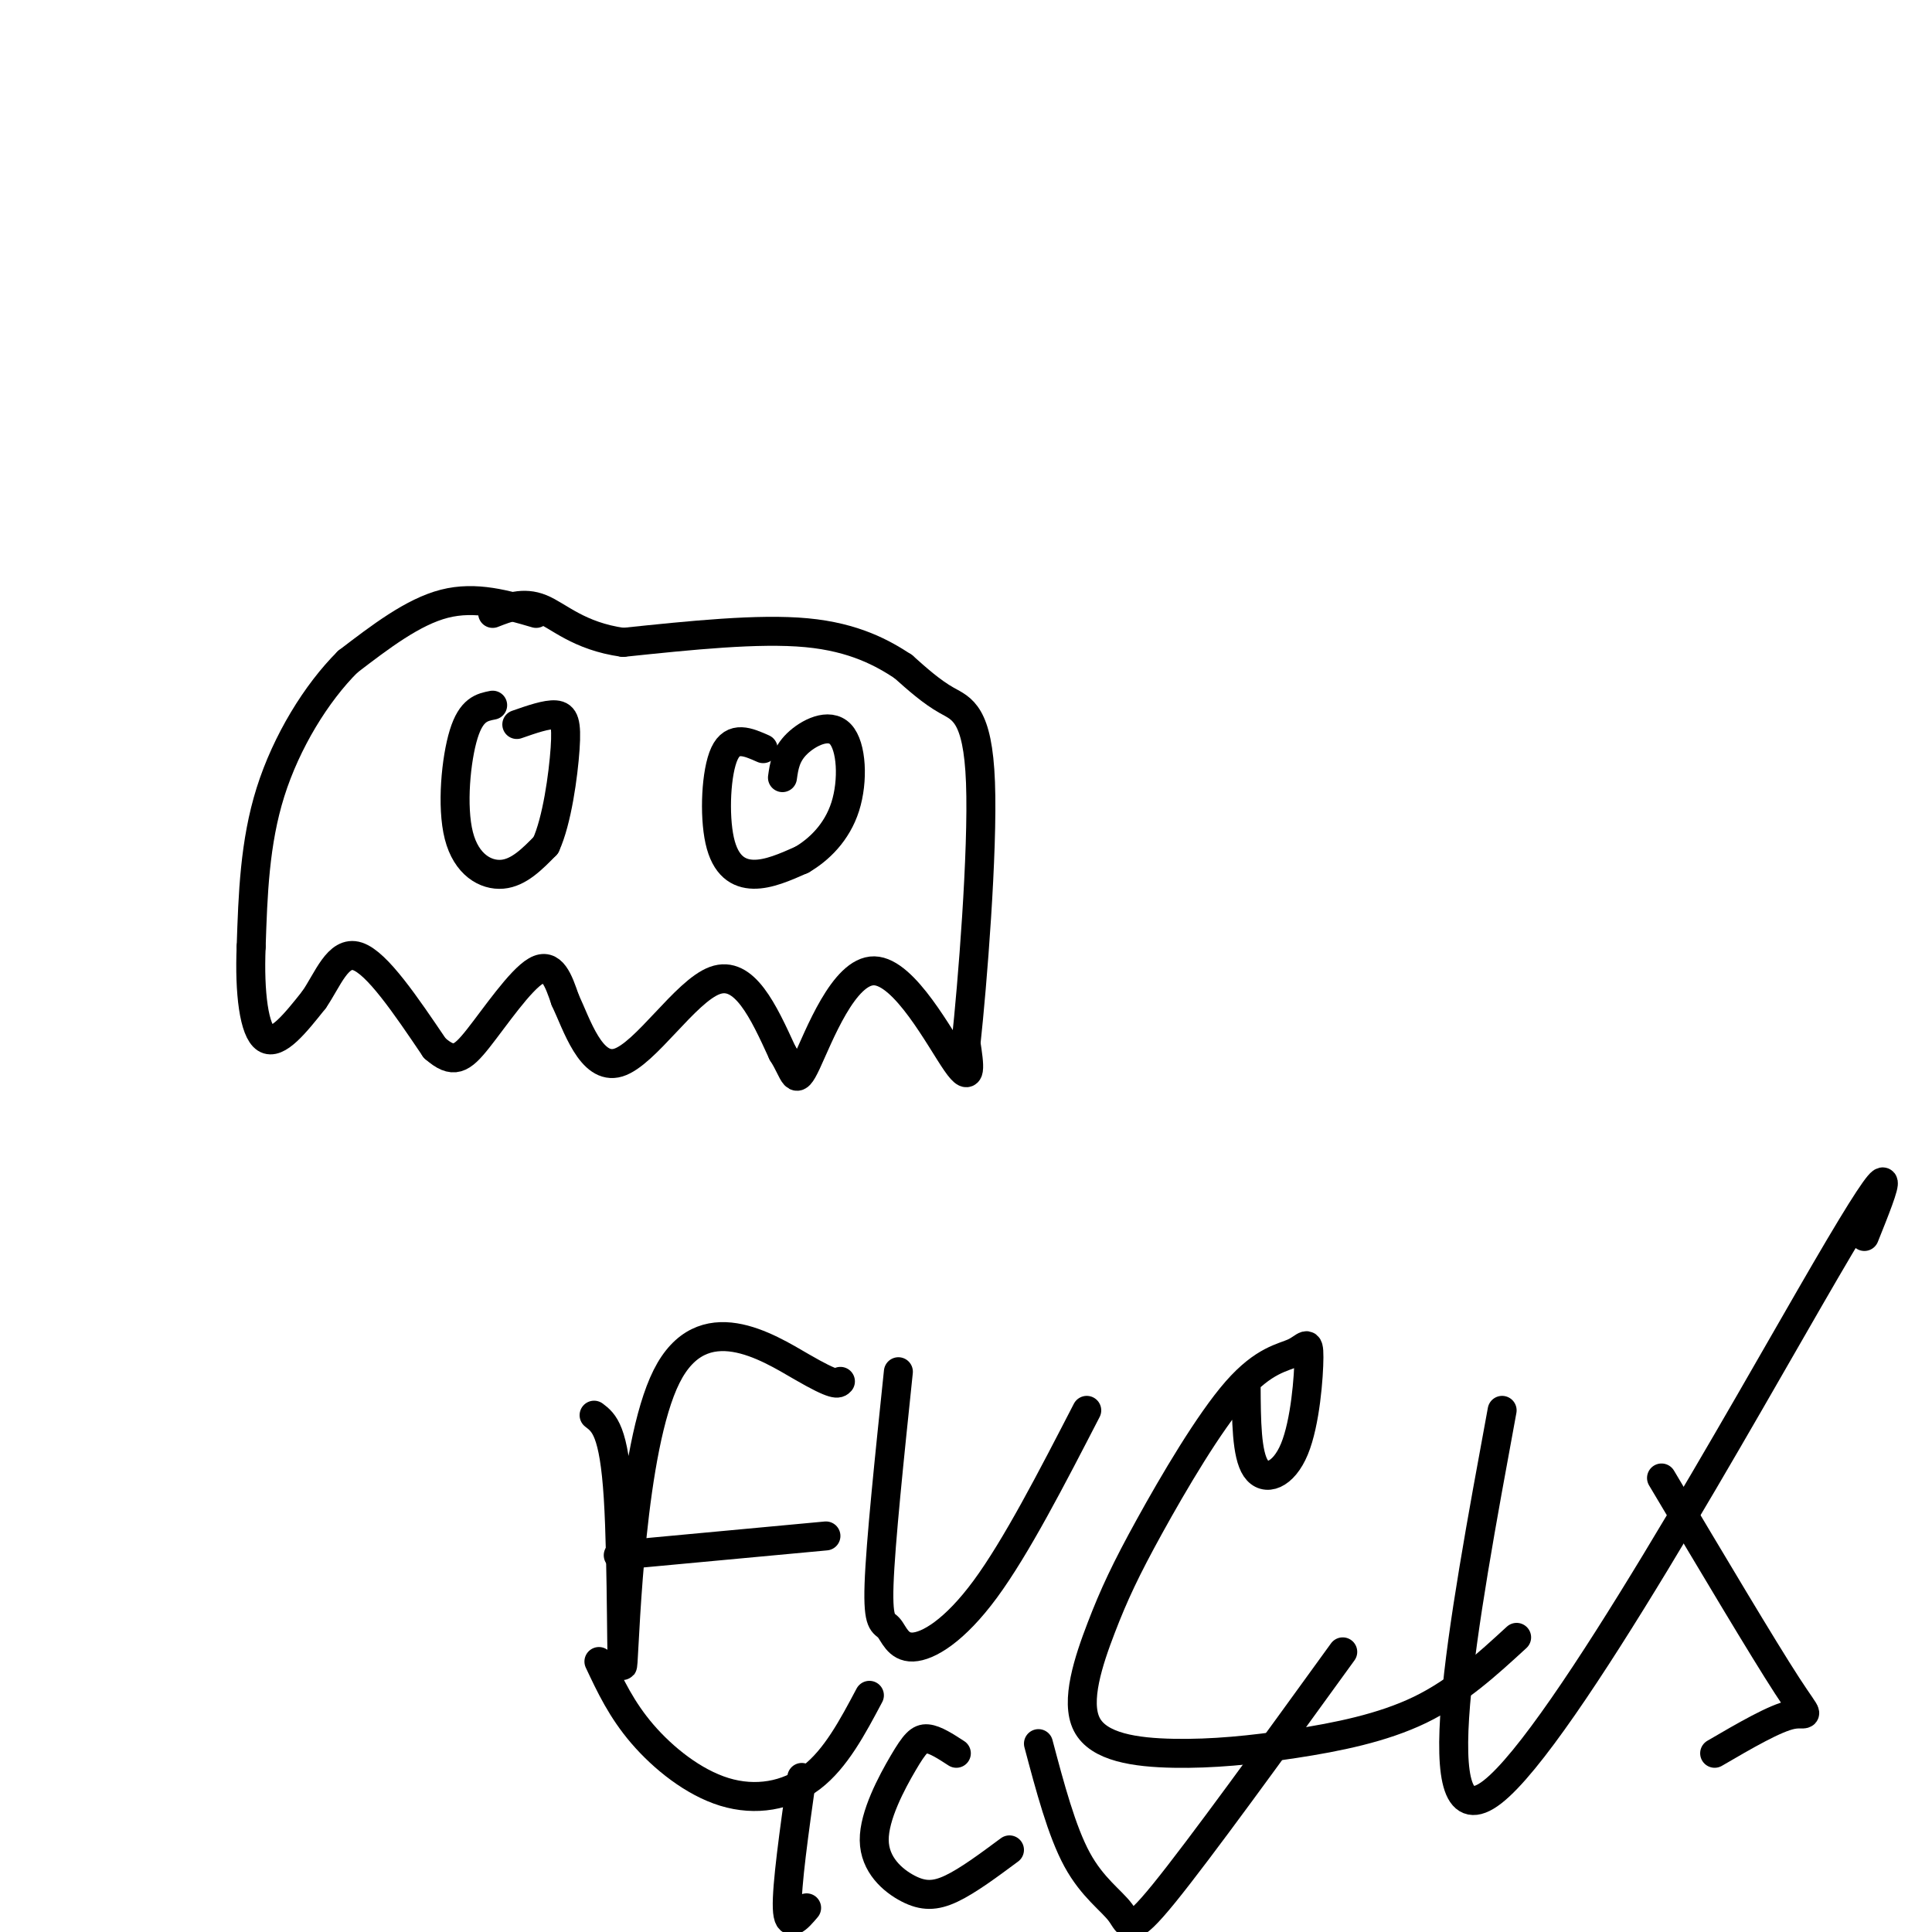 <svg viewBox='0 0 400 400' version='1.1' xmlns='http://www.w3.org/2000/svg' xmlns:xlink='http://www.w3.org/1999/xlink'><g fill='none' stroke='#000000' stroke-width='6' stroke-linecap='round' stroke-linejoin='round'><path d='M111,127c-6.250,-1.833 -12.500,-3.667 -19,-2c-6.500,1.667 -13.250,6.833 -20,12'/><path d='M72,137c-6.489,6.444 -12.711,16.556 -16,27c-3.289,10.444 -3.644,21.222 -4,32'/><path d='M52,196c-0.400,9.556 0.600,17.444 3,19c2.400,1.556 6.200,-3.222 10,-8'/><path d='M65,207c2.844,-4.089 4.956,-10.311 9,-9c4.044,1.311 10.022,10.156 16,19'/><path d='M90,217c3.869,3.393 5.542,2.375 9,-2c3.458,-4.375 8.702,-12.107 12,-14c3.298,-1.893 4.649,2.054 6,6'/><path d='M117,207c2.393,5.060 5.375,14.708 11,13c5.625,-1.708 13.893,-14.774 20,-17c6.107,-2.226 10.054,6.387 14,15'/><path d='M162,218c2.715,4.241 2.501,7.343 5,2c2.499,-5.343 7.711,-19.131 14,-19c6.289,0.131 13.654,14.180 17,19c3.346,4.820 2.673,0.410 2,-4'/><path d='M200,216c1.298,-11.905 3.542,-39.667 3,-54c-0.542,-14.333 -3.869,-15.238 -7,-17c-3.131,-1.762 -6.065,-4.381 -9,-7'/><path d='M187,138c-4.156,-2.733 -10.044,-6.067 -20,-7c-9.956,-0.933 -23.978,0.533 -38,2'/><path d='M129,133c-9.244,-1.289 -13.356,-5.511 -17,-7c-3.644,-1.489 -6.822,-0.244 -10,1'/><path d='M102,146c-2.208,0.435 -4.417,0.869 -6,6c-1.583,5.131 -2.542,14.958 -1,21c1.542,6.042 5.583,8.298 9,8c3.417,-0.298 6.208,-3.149 9,-6'/><path d='M113,175c2.321,-5.012 3.625,-14.542 4,-20c0.375,-5.458 -0.179,-6.845 -2,-7c-1.821,-0.155 -4.911,0.923 -8,2'/><path d='M158,155c-3.119,-1.387 -6.238,-2.774 -8,1c-1.762,3.774 -2.167,12.708 -1,18c1.167,5.292 3.905,6.940 7,7c3.095,0.060 6.548,-1.470 10,-3'/><path d='M166,178c3.512,-2.037 7.292,-5.628 9,-11c1.708,-5.372 1.344,-12.523 -1,-15c-2.344,-2.477 -6.670,-0.279 -9,2c-2.330,2.279 -2.665,4.640 -3,7'/><path d='M123,293c2.062,1.568 4.124,3.136 5,17c0.876,13.864 0.565,40.026 1,34c0.435,-6.026 1.617,-44.238 9,-59c7.383,-14.762 20.967,-6.075 28,-2c7.033,4.075 7.517,3.537 8,3'/><path d='M128,322c0.000,0.000 43.000,-4.000 43,-4'/><path d='M186,284c-1.852,17.735 -3.703,35.470 -4,44c-0.297,8.530 0.962,7.853 2,9c1.038,1.147 1.856,4.116 5,4c3.144,-0.116 8.612,-3.319 15,-12c6.388,-8.681 13.694,-22.841 21,-37'/><path d='M258,287c0.038,7.073 0.076,14.146 2,17c1.924,2.854 5.735,1.487 8,-4c2.265,-5.487 2.983,-15.096 3,-19c0.017,-3.904 -0.667,-2.102 -3,-1c-2.333,1.102 -6.314,1.505 -12,8c-5.686,6.495 -13.078,19.082 -18,28c-4.922,8.918 -7.375,14.168 -10,21c-2.625,6.832 -5.422,15.245 -3,20c2.422,4.755 10.061,5.852 18,6c7.939,0.148 16.176,-0.652 25,-2c8.824,-1.348 18.235,-3.242 26,-7c7.765,-3.758 13.882,-9.379 20,-15'/><path d='M311,292c-8.333,45.200 -16.667,90.400 -2,79c14.667,-11.400 52.333,-79.400 69,-108c16.667,-28.600 12.333,-17.800 8,-7'/><path d='M344,306c10.511,17.667 21.022,35.333 26,43c4.978,7.667 4.422,5.333 1,6c-3.422,0.667 -9.711,4.333 -16,8'/><path d='M124,344c2.345,4.994 4.690,9.988 9,15c4.310,5.012 10.583,10.042 17,12c6.417,1.958 12.976,0.845 18,-3c5.024,-3.845 8.512,-10.423 12,-17'/><path d='M166,368c-1.583,11.250 -3.167,22.500 -3,27c0.167,4.500 2.083,2.250 4,0'/><path d='M198,363c-2.194,-1.426 -4.389,-2.853 -6,-3c-1.611,-0.147 -2.639,0.985 -5,5c-2.361,4.015 -6.056,10.911 -6,16c0.056,5.089 3.861,8.370 7,10c3.139,1.630 5.611,1.609 9,0c3.389,-1.609 7.694,-4.804 12,-8'/><path d='M215,361c2.411,9.077 4.821,18.155 8,24c3.179,5.845 7.125,8.458 9,11c1.875,2.542 1.679,5.012 9,-4c7.321,-9.012 22.161,-29.506 37,-50'/></g>
</svg>